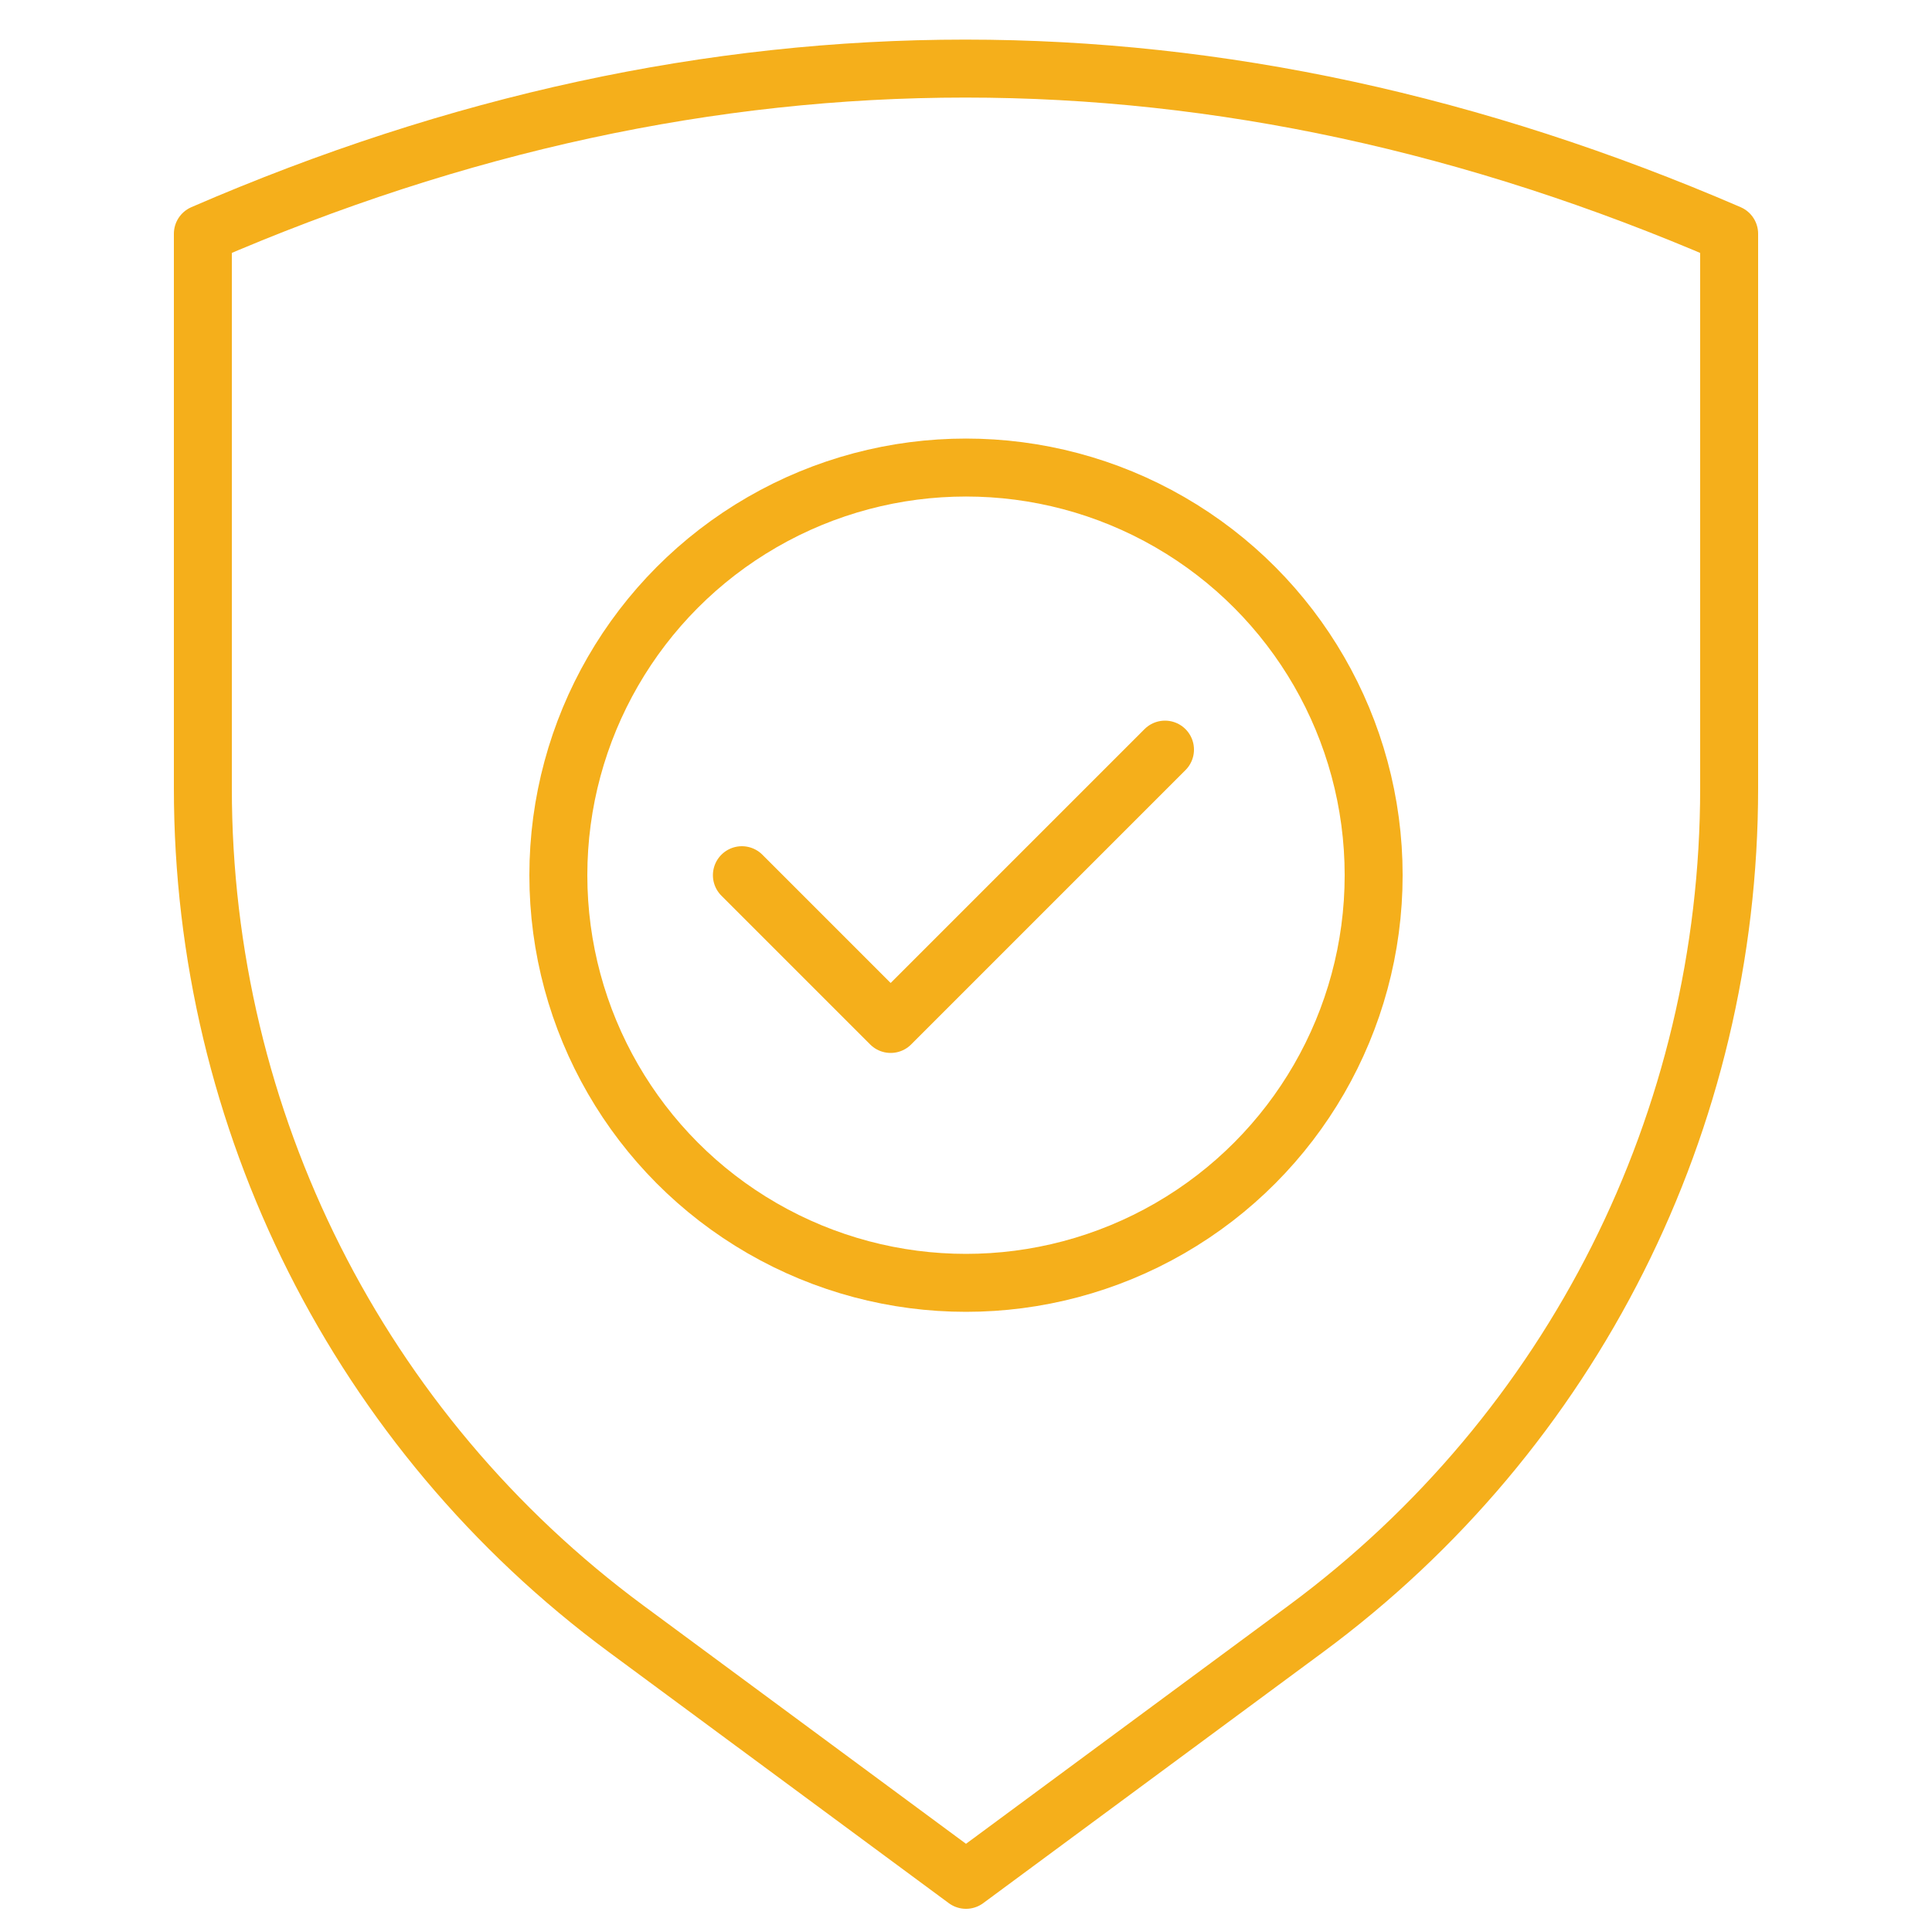 <?xml version="1.0" encoding="utf-8"?>
<!-- Generator: Adobe Illustrator 28.1.0, SVG Export Plug-In . SVG Version: 6.00 Build 0)  -->
<svg version="1.1" id="Layer_1" xmlns="http://www.w3.org/2000/svg" xmlns:xlink="http://www.w3.org/1999/xlink" x="0px" y="0px"
	 viewBox="0 0 100 100" style="enable-background:new 0 0 100 100;" xml:space="preserve">
<style type="text/css">
	.st0{fill:none;stroke:#F5AF1B;stroke-width:3;stroke-linecap:round;stroke-linejoin:round;stroke-miterlimit:10;}
</style>
<g>
	<g>
		<circle class="st0" cx="50" cy="45.3" r="21.1"/>
		<polyline class="st0" points="38.4,45.3 46.1,53 60.3,38.8 		"/>
	</g>
	<path class="st0" d="M67.6,84.3L50,97.3l-17.6-13C18.6,74.1,10.5,58,10.5,40.8l0-28.7c26.3-11.4,52.6-11.4,79,0l0,28.7
		C89.5,58,81.4,74.1,67.6,84.3z"/>
</g>
</svg>
